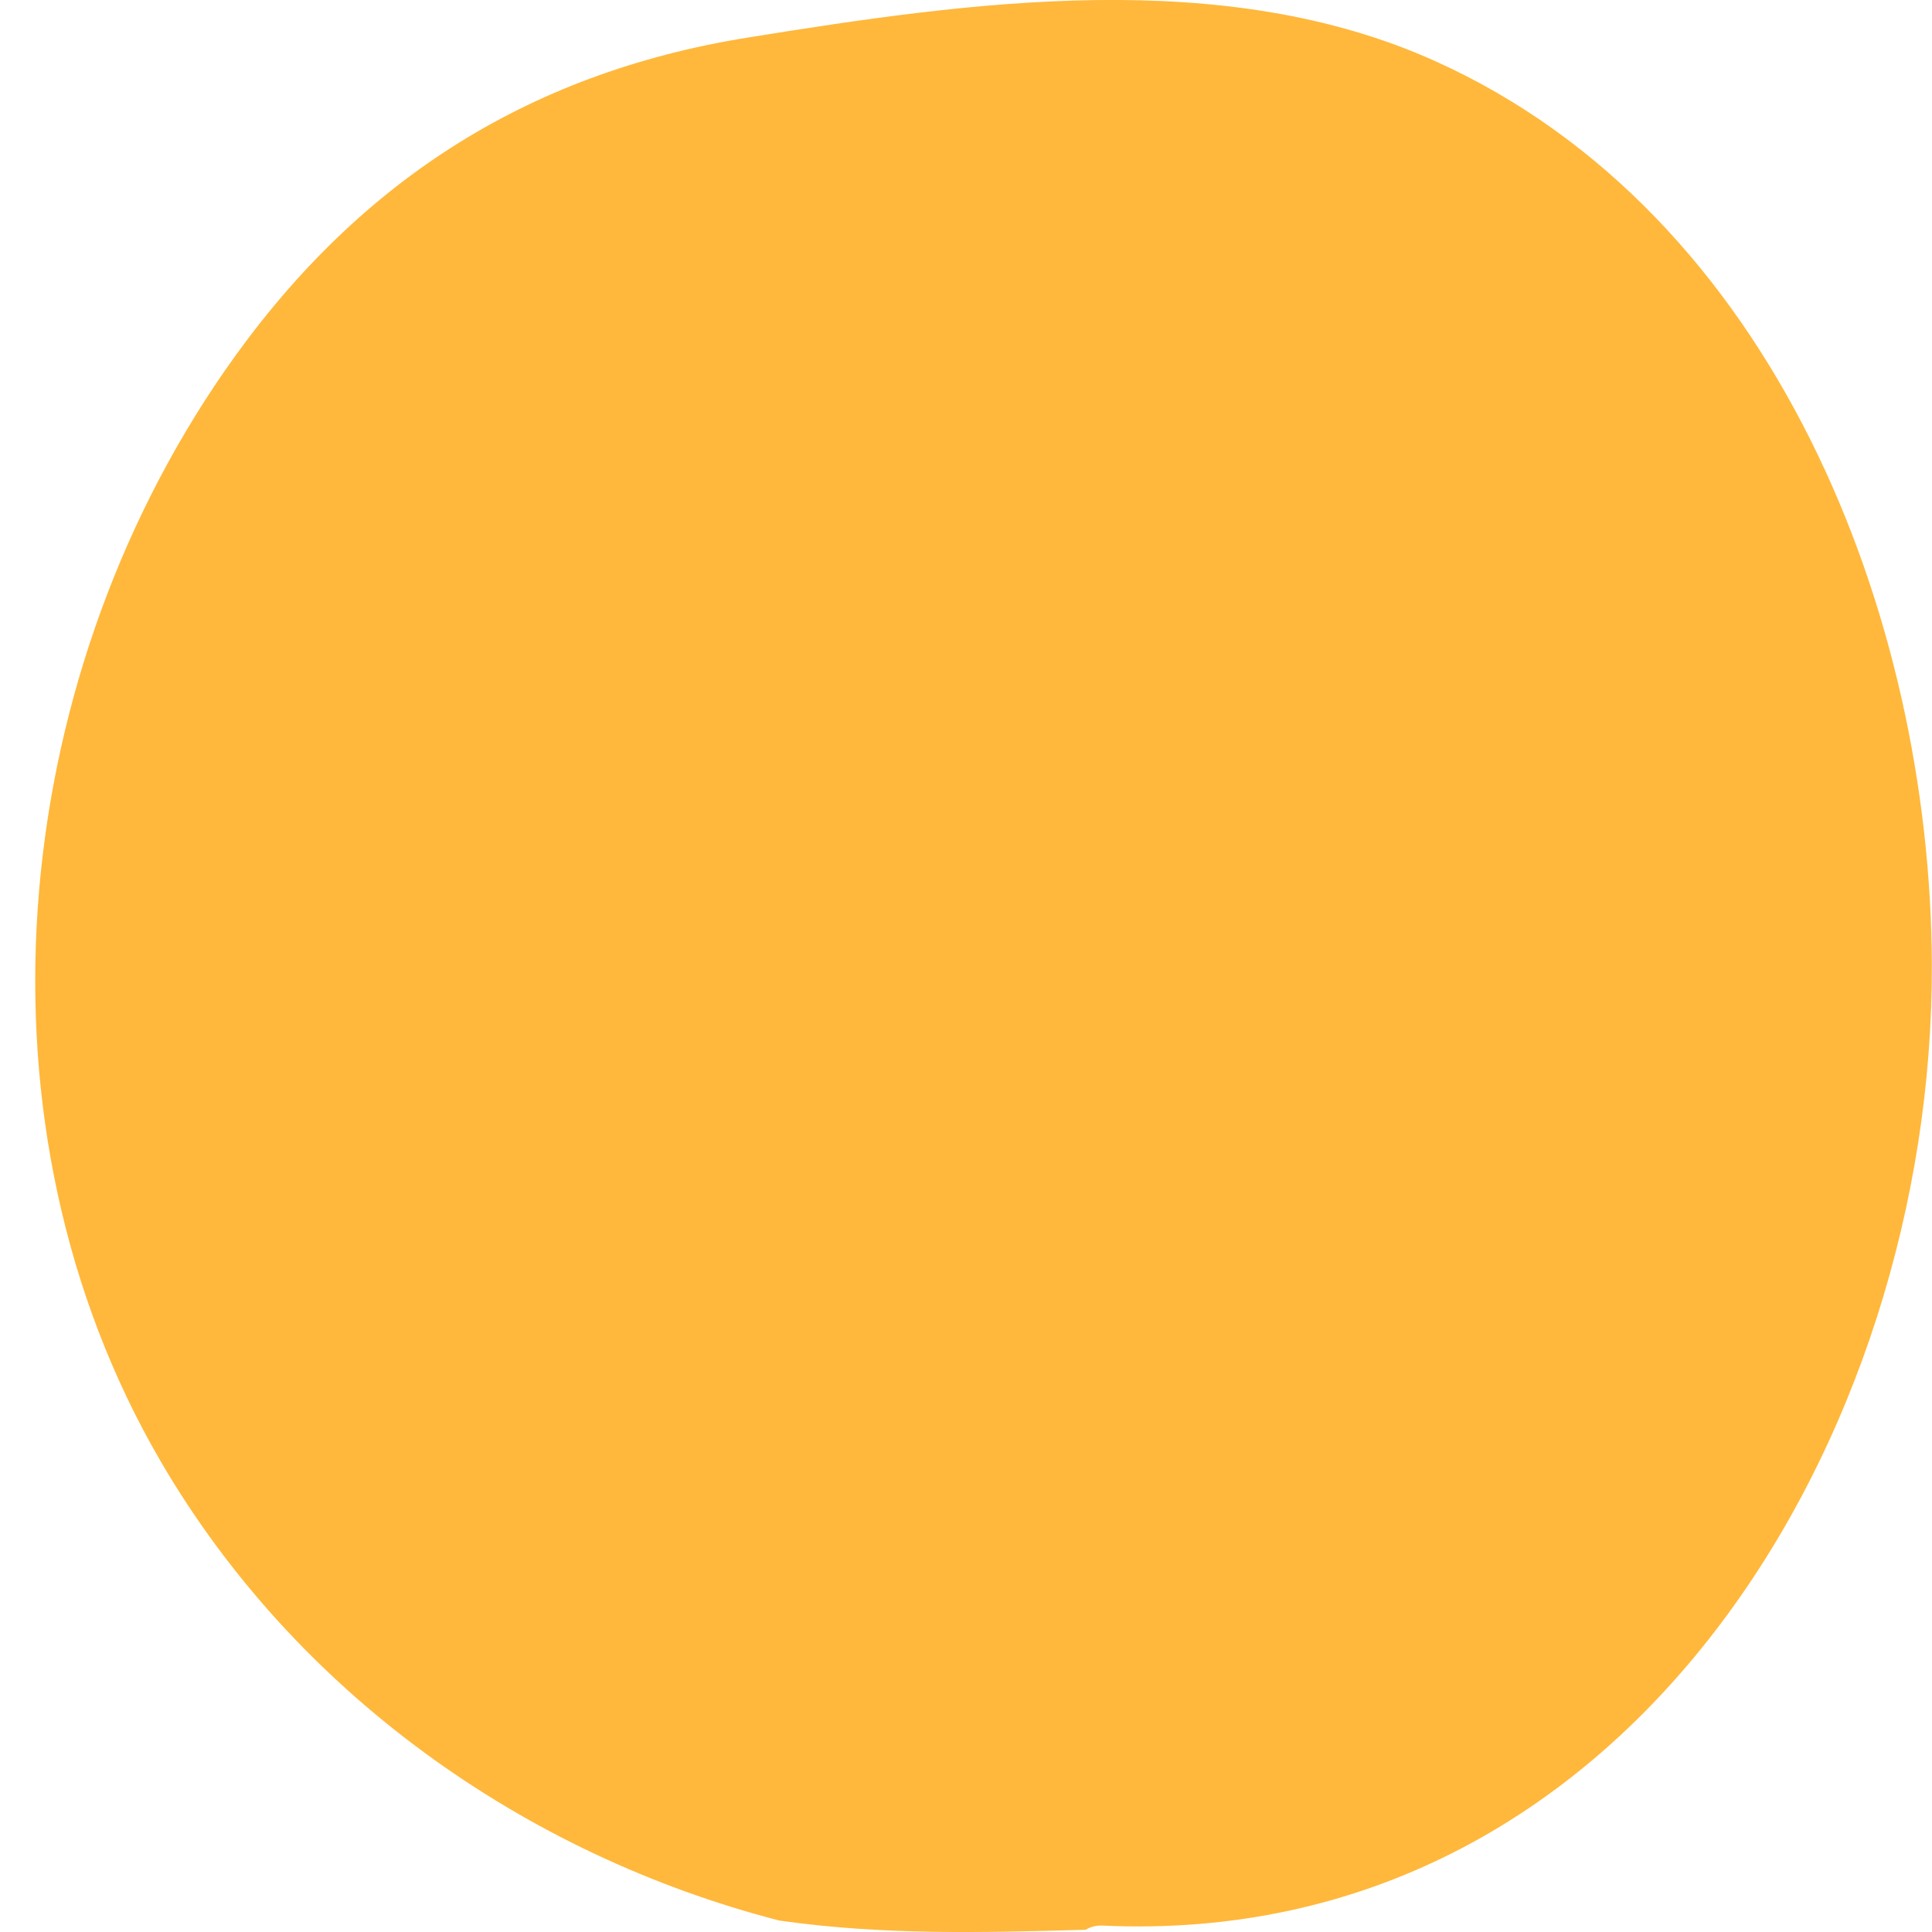 <svg width="48" height="48" viewBox="0 0 48 48" fill="none" xmlns="http://www.w3.org/2000/svg">
<path d="M27.401 47.841C27.229 47.833 27.087 47.874 26.972 47.945C24.382 48.016 21.932 48.082 19.359 47.715C13.02 46.076 7.343 42.052 3.995 36.312C-0.861 27.98 0.169 17.039 5.575 9.224C8.785 4.59 13.025 1.823 18.59 0.931C24.114 0.044 30.393 -0.857 35.665 1.522C44.06 5.308 47.969 15.268 47.996 23.975C48.032 35.691 40.458 48.441 27.401 47.841Z" fill="#FFB83B"/>
</svg>
